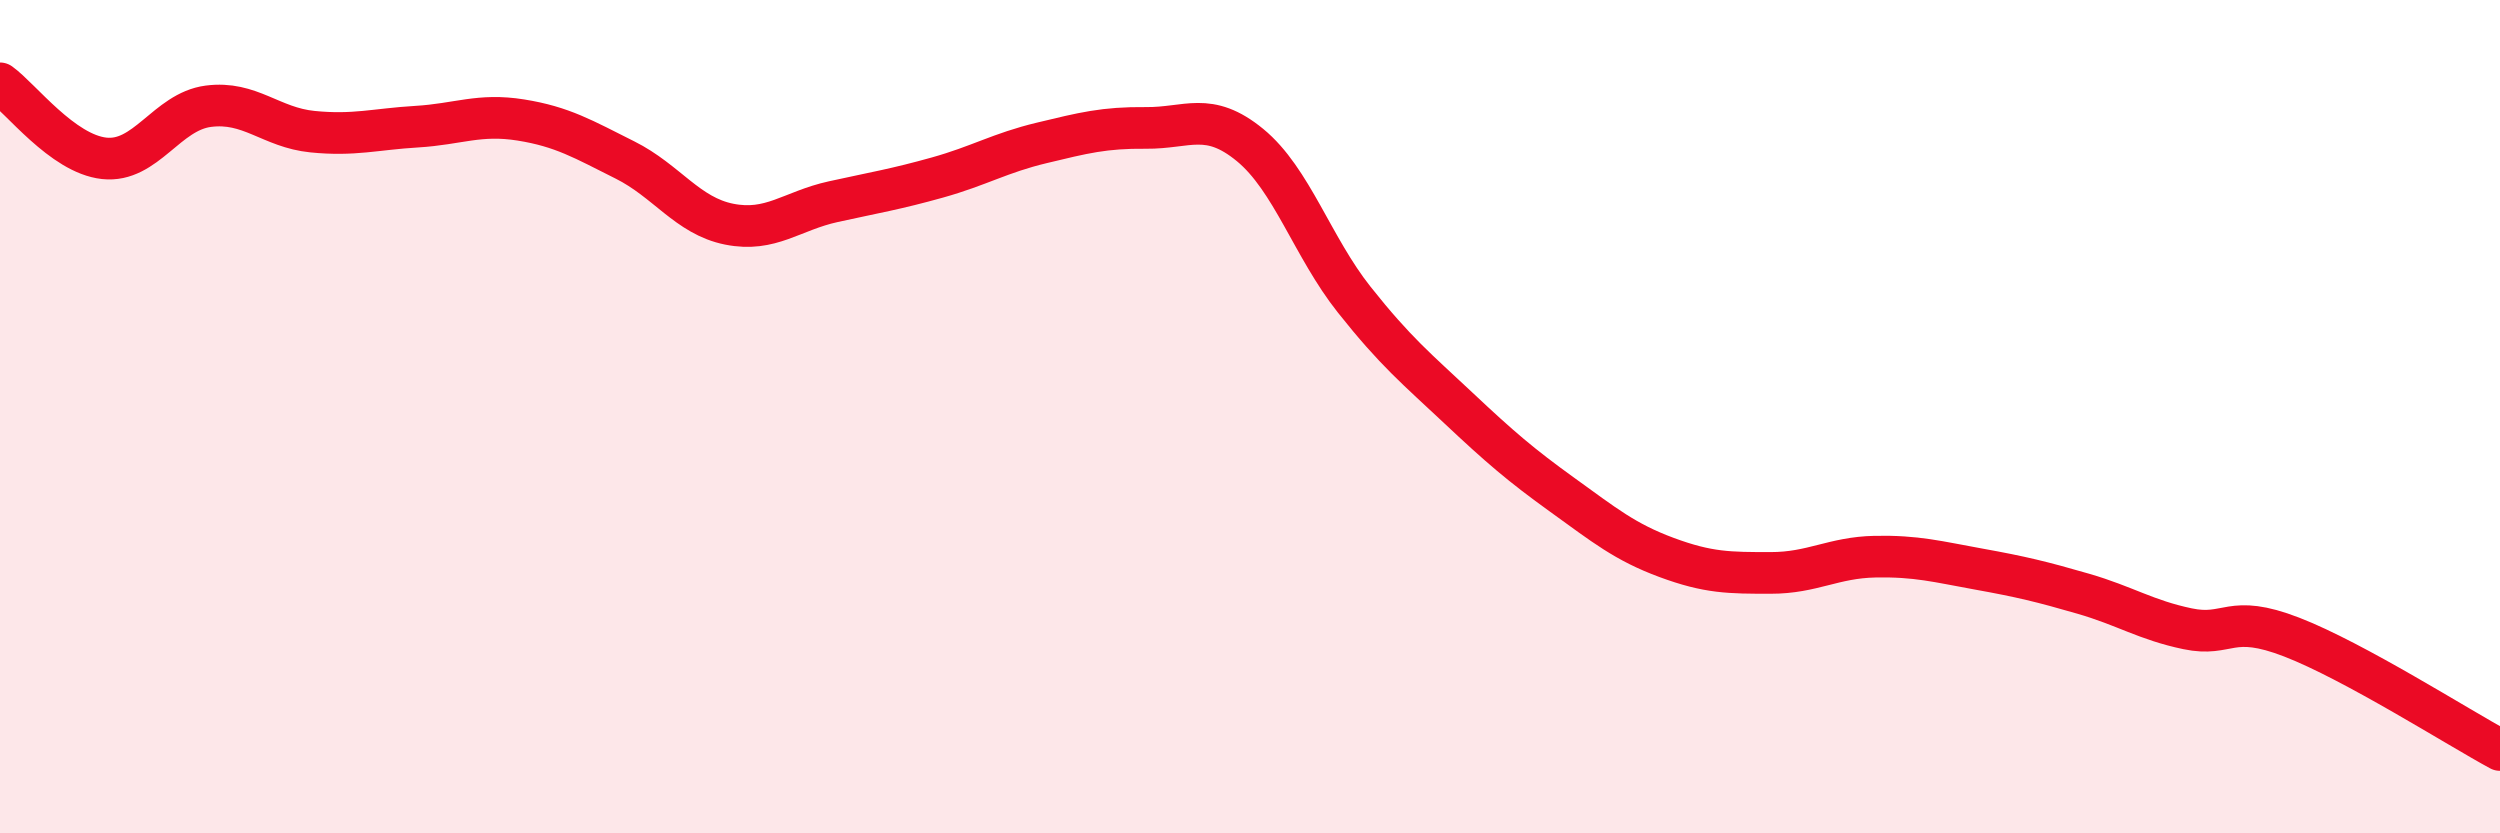 
    <svg width="60" height="20" viewBox="0 0 60 20" xmlns="http://www.w3.org/2000/svg">
      <path
        d="M 0,2 C 0.5,2.36 1.5,3.69 2.5,3.8 C 3.5,3.91 4,2.68 5,2.55 C 6,2.42 6.5,3.06 7.5,3.16 C 8.5,3.26 9,3.1 10,3.04 C 11,2.98 11.5,2.72 12.5,2.88 C 13.5,3.04 14,3.34 15,3.84 C 16,4.34 16.5,5.18 17.5,5.38 C 18.5,5.58 19,5.06 20,4.84 C 21,4.62 21.5,4.54 22.5,4.26 C 23.5,3.98 24,3.67 25,3.43 C 26,3.19 26.5,3.06 27.5,3.07 C 28.5,3.08 29,2.66 30,3.48 C 31,4.3 31.5,5.93 32.5,7.19 C 33.5,8.45 34,8.85 35,9.79 C 36,10.73 36.5,11.16 37.5,11.88 C 38.5,12.6 39,13.01 40,13.38 C 41,13.75 41.5,13.75 42.5,13.75 C 43.5,13.75 44,13.38 45,13.36 C 46,13.34 46.5,13.48 47.5,13.66 C 48.5,13.84 49,13.96 50,14.25 C 51,14.54 51.5,14.88 52.5,15.09 C 53.5,15.3 53.5,14.71 55,15.29 C 56.5,15.87 59,17.46 60,18L60 20L0 20Z"
        fill="#EB0A25"
        opacity="0.1"
        stroke-linecap="round"
        stroke-linejoin="round"
      />
      <path
        d="M 0,2 C 0.5,2.36 1.5,3.69 2.5,3.8 C 3.5,3.91 4,2.68 5,2.55 C 6,2.42 6.5,3.06 7.5,3.16 C 8.5,3.26 9,3.1 10,3.04 C 11,2.98 11.5,2.72 12.5,2.88 C 13.5,3.04 14,3.34 15,3.84 C 16,4.34 16.5,5.18 17.5,5.38 C 18.5,5.58 19,5.06 20,4.84 C 21,4.62 21.5,4.54 22.5,4.26 C 23.5,3.98 24,3.67 25,3.43 C 26,3.19 26.5,3.06 27.5,3.07 C 28.5,3.08 29,2.66 30,3.48 C 31,4.3 31.5,5.93 32.5,7.19 C 33.5,8.45 34,8.85 35,9.79 C 36,10.73 36.5,11.16 37.5,11.88 C 38.5,12.6 39,13.01 40,13.38 C 41,13.75 41.5,13.75 42.5,13.75 C 43.5,13.75 44,13.38 45,13.36 C 46,13.34 46.5,13.48 47.5,13.66 C 48.5,13.84 49,13.96 50,14.25 C 51,14.54 51.5,14.88 52.5,15.09 C 53.5,15.3 53.5,14.71 55,15.29 C 56.5,15.87 59,17.46 60,18"
        stroke="#EB0A25"
        stroke-width="1"
        fill="none"
        stroke-linecap="round"
        stroke-linejoin="round"
      />
    </svg>
  